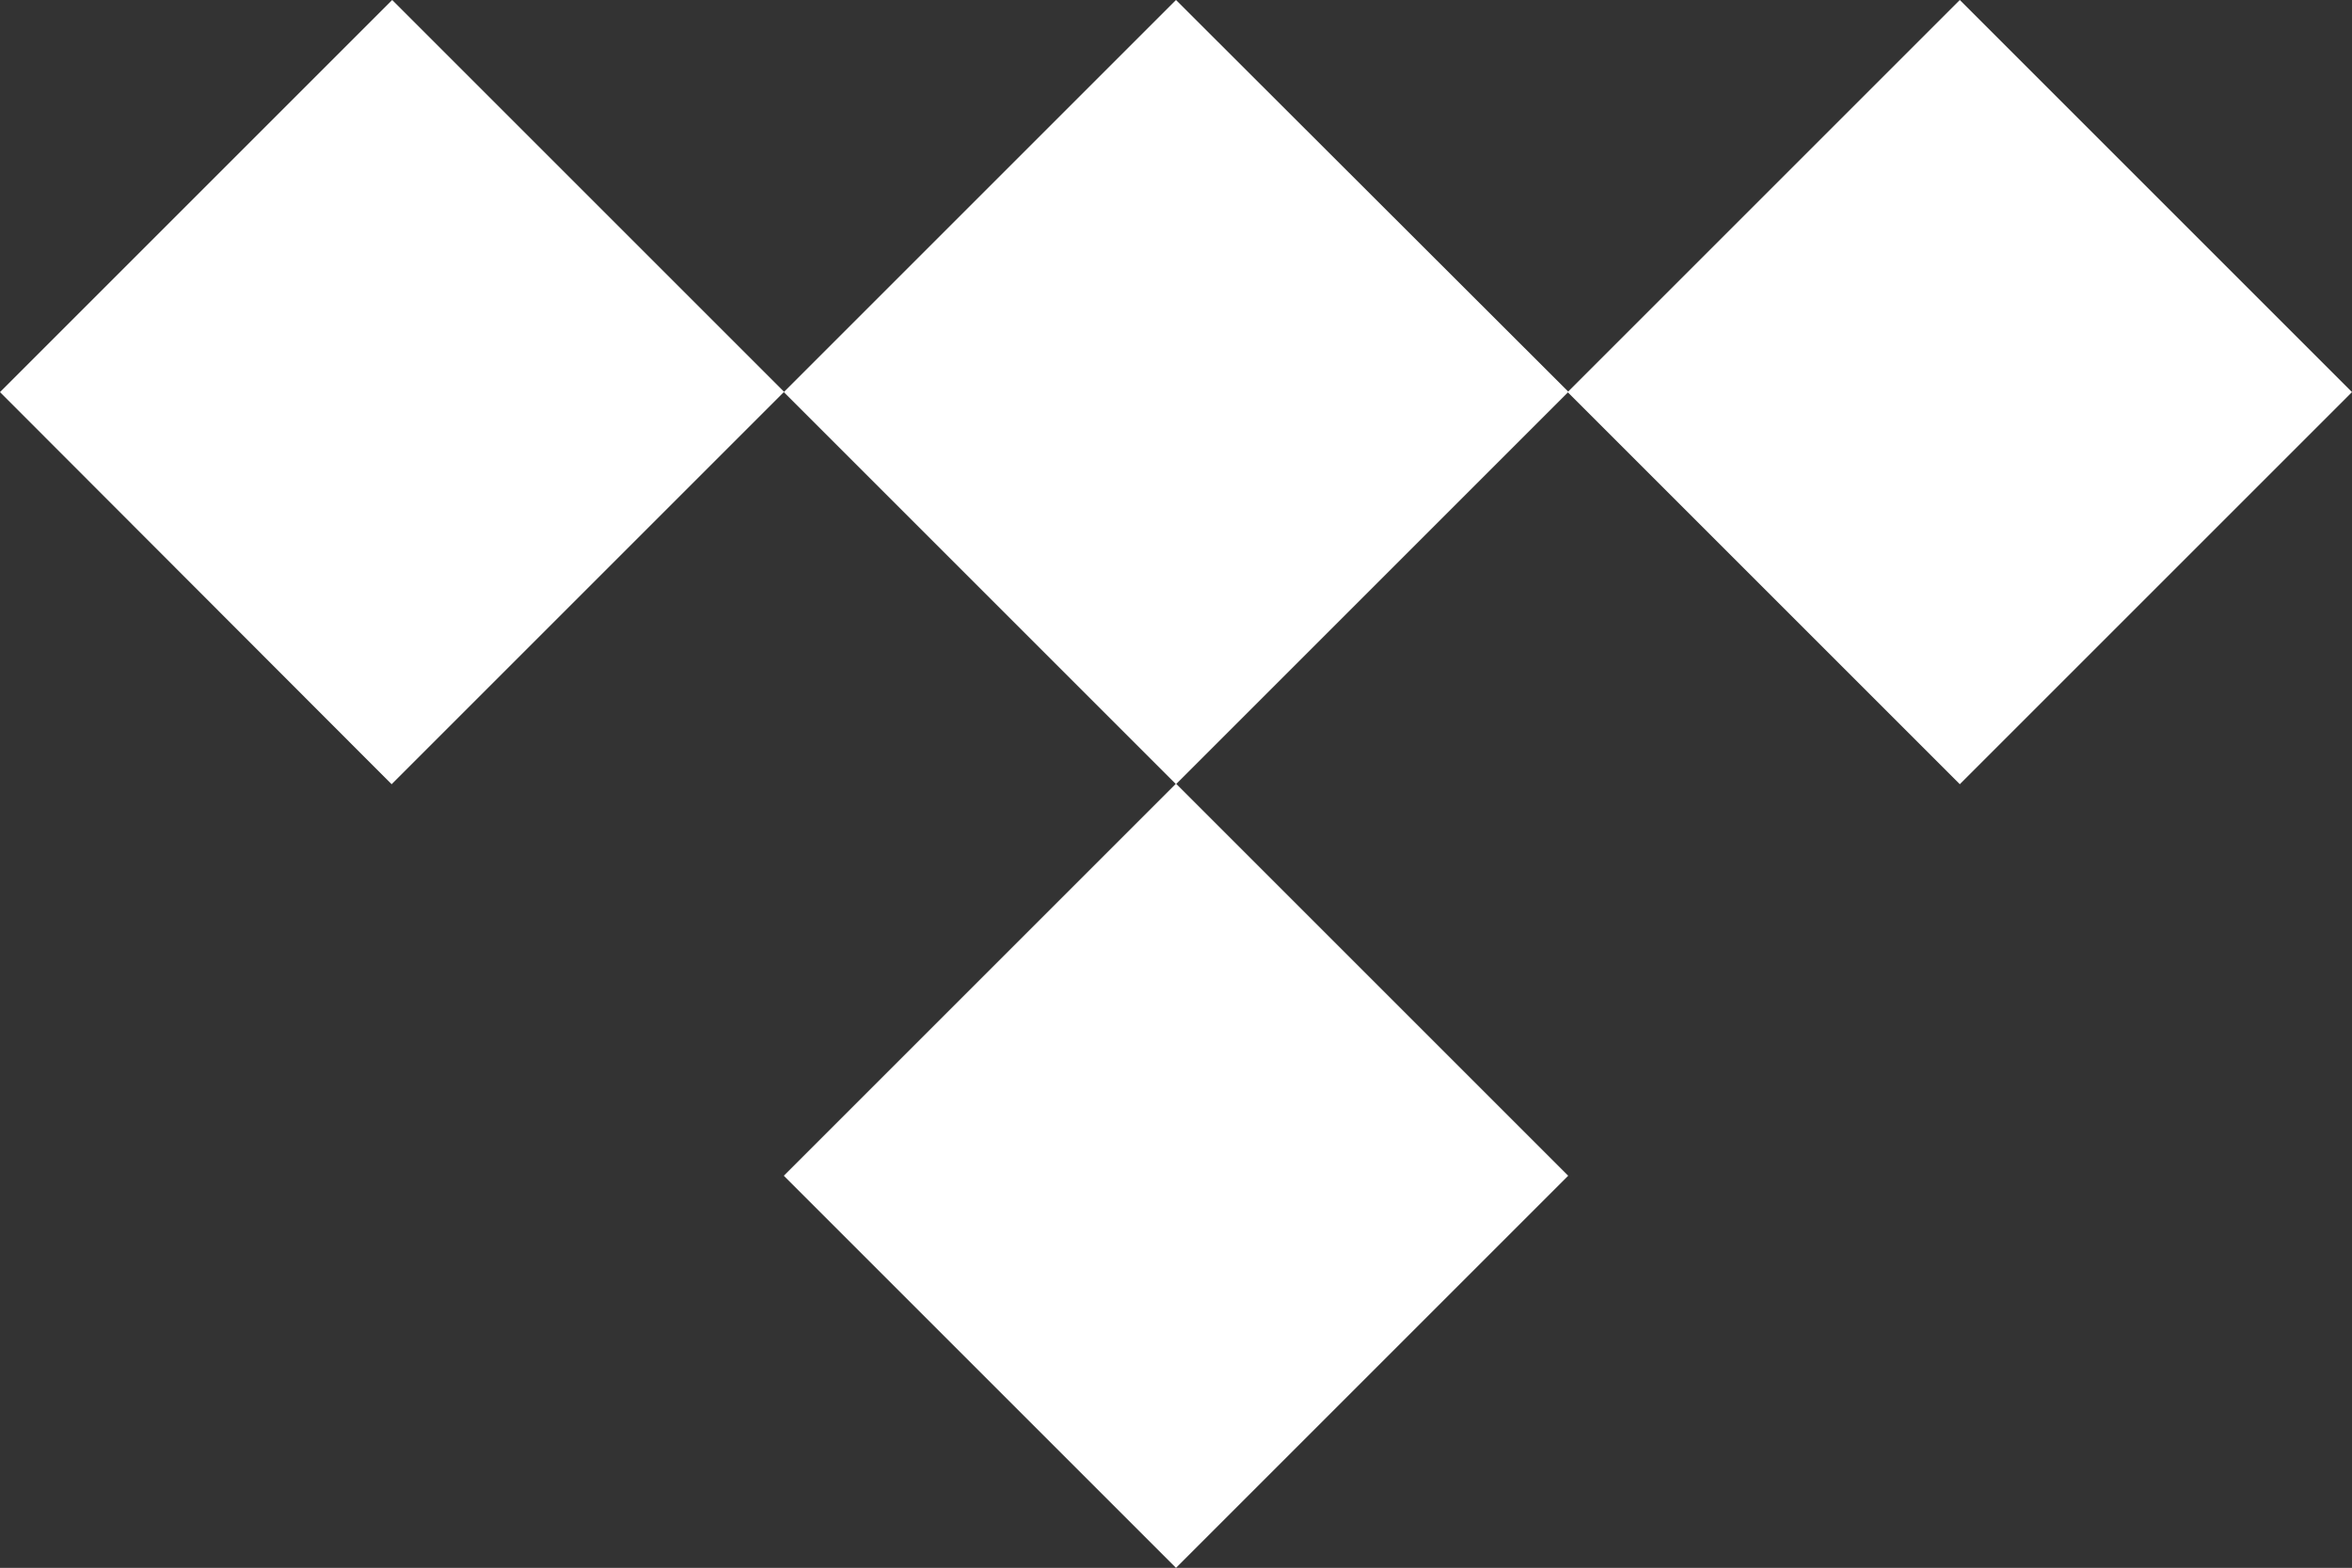 <?xml version="1.0" encoding="UTF-8"?>
<svg id="Ebene_1" xmlns="http://www.w3.org/2000/svg" version="1.1" viewBox="0 0 418 278.7">
  <rect x="0" y="0" width="418" height="278.7" fill="#333333" stroke="none"/>
  <!-- Generator: Adobe Illustrator 29.6.1, SVG Export Plug-In . SVG Version: 2.1.1 Build 9)  -->
  <defs>
    <style>
      .st0 {
        fill: #fff;
      }
    </style>
  </defs>
  <path class="st0" d="M278.7,69.7l-69.7,69.7-69.7-69.7L209,0l69.7,69.6Z"/>
  <path class="st0" d="M278.7,209l-69.7,69.7-69.7-69.7,69.7-69.7,69.7,69.7Z"/>
  <path class="st0" d="M139.3,69.7l-69.7,69.7L0,69.7,69.7,0l69.7,69.7Z"/>
  <path class="st0" d="M418,69.7l-69.7,69.7-69.7-69.7L348.3,0l69.7,69.7Z"/>
</svg>